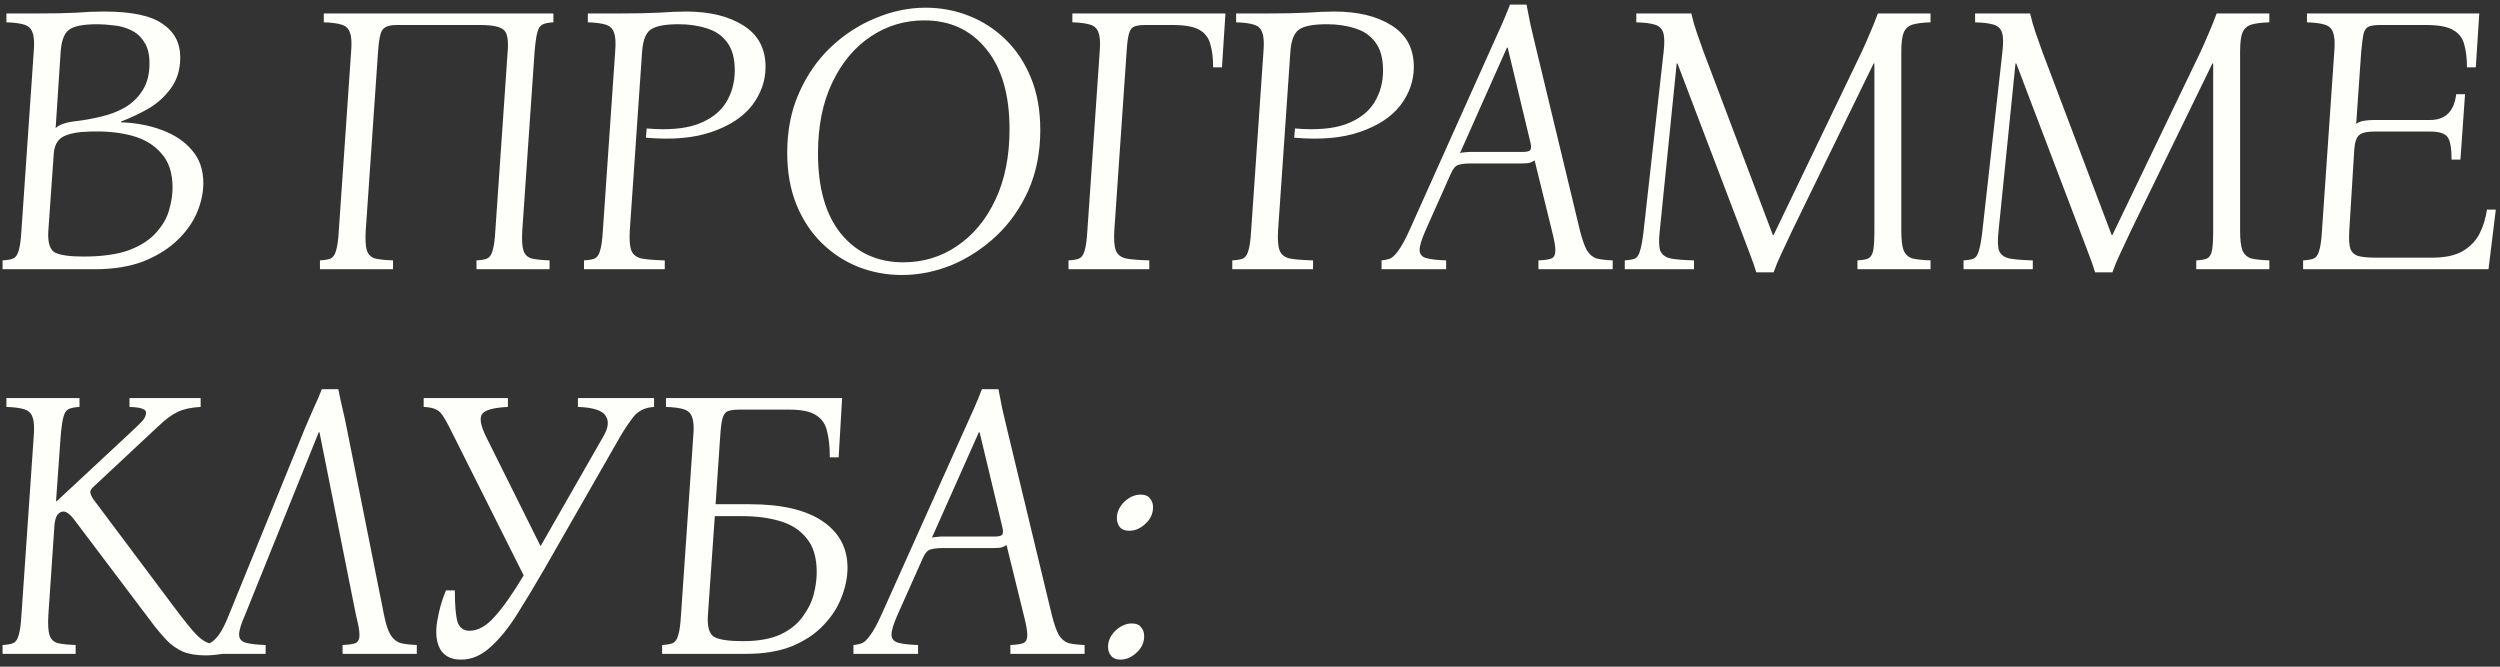 <?xml version="1.0" encoding="UTF-8"?> <svg xmlns="http://www.w3.org/2000/svg" width="195" height="52" viewBox="0 0 195 52" fill="none"><rect x="0" y="0" width="195" height="52" fill="#333333" stroke="none"/><path d="M0.2 21V20.31C0.58 20.29 0.86 20.24 1.04 20.16C1.24 20.06 1.38 19.85 1.46 19.53C1.56 19.21 1.63 18.7 1.67 18L2.63 4.05C2.69 3.35 2.66 2.85 2.54 2.55C2.44 2.23 2.22 2.02 1.88 1.92C1.56 1.82 1.1 1.76 0.5 1.74V1.05H2.87C4.17 1.05 5.19 1.03 5.93 0.99C6.69 0.93 7.42 0.9 8.12 0.9C10.26 0.9 11.78 1.22 12.68 1.86C13.6 2.48 14.06 3.35 14.06 4.47C14.06 5.41 13.82 6.21 13.34 6.87C12.88 7.51 12.3 8.04 11.6 8.46C10.9 8.86 10.18 9.2 9.44 9.48V9.54C10.6 9.58 11.66 9.78 12.62 10.14C13.6 10.5 14.38 11.02 14.96 11.7C15.56 12.38 15.86 13.24 15.86 14.28C15.86 15.04 15.69 15.82 15.35 16.62C15.01 17.4 14.49 18.12 13.79 18.78C13.09 19.44 12.21 19.98 11.15 20.4C10.09 20.8 8.83 21 7.37 21H0.2ZM4.34 9.99C4.64 9.71 5.17 9.53 5.93 9.45C6.59 9.37 7.25 9.25 7.91 9.09C8.59 8.93 9.21 8.69 9.77 8.37C10.33 8.03 10.78 7.59 11.12 7.05C11.48 6.49 11.66 5.79 11.66 4.95C11.66 4.23 11.52 3.67 11.24 3.27C10.98 2.85 10.63 2.54 10.19 2.34C9.77 2.14 9.33 2.02 8.87 1.98C8.41 1.92 7.98 1.89 7.58 1.89C6.48 1.89 5.74 2.04 5.36 2.34C5 2.62 4.79 3.19 4.73 4.05L4.34 9.99ZM6.5 20.01C7.98 20.01 9.18 19.84 10.1 19.5C11.02 19.14 11.72 18.68 12.2 18.12C12.7 17.56 13.03 16.98 13.19 16.38C13.37 15.76 13.46 15.18 13.46 14.64C13.46 13.5 13.17 12.61 12.59 11.97C12.03 11.31 11.27 10.85 10.31 10.59C9.35 10.33 8.26 10.22 7.04 10.26C6.1 10.28 5.4 10.41 4.94 10.65C4.48 10.89 4.23 11.35 4.19 12.03L3.77 18C3.71 18.92 3.89 19.49 4.31 19.71C4.73 19.91 5.46 20.01 6.5 20.01ZM41.696 4.05L40.736 18C40.696 18.7 40.726 19.21 40.826 19.53C40.926 19.85 41.136 20.06 41.456 20.16C41.796 20.24 42.266 20.29 42.866 20.31V21H37.166V20.31C37.546 20.29 37.826 20.24 38.006 20.16C38.206 20.06 38.346 19.85 38.426 19.53C38.526 19.21 38.596 18.7 38.636 18L39.596 4.05C39.676 3.11 39.566 2.53 39.266 2.31C38.966 2.07 38.366 1.95 37.466 1.95H30.956C30.396 1.95 30.026 2.07 29.846 2.31C29.666 2.53 29.546 3.11 29.486 4.05L28.526 18C28.486 18.7 28.516 19.21 28.616 19.53C28.716 19.85 28.926 20.06 29.246 20.16C29.586 20.24 30.056 20.29 30.656 20.31V21H24.956V20.31C25.336 20.29 25.616 20.24 25.796 20.16C25.996 20.06 26.136 19.85 26.216 19.53C26.316 19.21 26.386 18.7 26.426 18L27.386 4.05C27.446 3.35 27.416 2.85 27.296 2.55C27.196 2.23 26.976 2.02 26.636 1.92C26.316 1.82 25.856 1.76 25.256 1.74V1.05H43.166V1.74C42.786 1.76 42.496 1.82 42.296 1.92C42.116 2.02 41.986 2.23 41.906 2.55C41.826 2.85 41.756 3.35 41.696 4.05ZM45.552 21V20.31C45.932 20.29 46.212 20.24 46.392 20.16C46.592 20.06 46.732 19.85 46.812 19.53C46.912 19.21 46.982 18.7 47.022 18L47.982 4.05C48.042 3.35 48.012 2.85 47.892 2.55C47.792 2.23 47.572 2.02 47.232 1.92C46.912 1.82 46.452 1.76 45.852 1.74V1.05H48.282C49.502 1.05 50.532 1.03 51.372 0.99C52.212 0.93 52.922 0.9 53.502 0.9C55.342 0.9 56.832 1.26 57.972 1.98C59.132 2.7 59.712 3.78 59.712 5.22C59.712 6.3 59.362 7.3 58.662 8.22C57.962 9.12 56.912 9.81 55.512 10.29C54.132 10.77 52.422 10.92 50.382 10.74L50.442 10.02C52.082 10.16 53.402 10.05 54.402 9.69C55.422 9.31 56.162 8.75 56.622 8.01C57.082 7.27 57.312 6.43 57.312 5.49C57.312 4.55 57.112 3.82 56.712 3.3C56.332 2.78 55.812 2.42 55.152 2.22C54.492 2 53.752 1.89 52.932 1.89C51.832 1.89 51.092 2.04 50.712 2.34C50.352 2.62 50.142 3.19 50.082 4.05L49.122 18C49.082 18.7 49.122 19.21 49.242 19.53C49.362 19.85 49.622 20.06 50.022 20.16C50.442 20.24 51.052 20.29 51.852 20.31V21H45.552ZM72.203 0.6C73.383 0.6 74.503 0.81 75.563 1.23C76.643 1.65 77.603 2.27 78.443 3.09C79.283 3.91 79.943 4.91 80.423 6.09C80.903 7.27 81.143 8.62 81.143 10.14C81.143 11.88 80.833 13.45 80.213 14.85C79.593 16.23 78.763 17.41 77.723 18.39C76.683 19.37 75.523 20.13 74.243 20.67C72.963 21.19 71.663 21.45 70.343 21.45C69.163 21.45 68.033 21.24 66.953 20.82C65.893 20.4 64.943 19.78 64.103 18.96C63.263 18.14 62.603 17.14 62.123 15.96C61.643 14.78 61.403 13.43 61.403 11.91C61.403 10.17 61.713 8.61 62.333 7.23C62.953 5.83 63.783 4.64 64.823 3.66C65.863 2.68 67.023 1.93 68.303 1.41C69.583 0.87 70.883 0.6 72.203 0.6ZM70.463 20.46C72.003 20.46 73.393 20.04 74.633 19.2C75.893 18.36 76.893 17.16 77.633 15.6C78.373 14.04 78.743 12.2 78.743 10.08C78.743 7.38 78.133 5.29 76.913 3.81C75.713 2.33 74.103 1.59 72.083 1.59C70.563 1.59 69.173 2.01 67.913 2.85C66.653 3.69 65.653 4.89 64.913 6.45C64.173 7.99 63.803 9.83 63.803 11.97C63.803 14.67 64.403 16.76 65.603 18.24C66.823 19.72 68.443 20.46 70.463 20.46ZM83.344 21V20.31C83.725 20.29 84.004 20.24 84.184 20.16C84.385 20.06 84.525 19.85 84.605 19.53C84.704 19.21 84.775 18.7 84.814 18L85.775 4.05C85.835 3.35 85.805 2.85 85.684 2.55C85.585 2.23 85.365 2.02 85.025 1.92C84.704 1.82 84.245 1.76 83.644 1.74V1.05H95.585L95.314 5.25H94.624C94.624 4.55 94.555 3.96 94.415 3.48C94.294 2.98 94.014 2.6 93.575 2.34C93.135 2.08 92.434 1.95 91.475 1.95H89.344C88.965 1.95 88.674 1.99 88.475 2.07C88.275 2.15 88.135 2.34 88.055 2.64C87.975 2.92 87.915 3.39 87.874 4.05L86.915 18C86.874 18.7 86.915 19.21 87.034 19.53C87.154 19.85 87.415 20.06 87.814 20.16C88.234 20.24 88.844 20.29 89.644 20.31V21H83.344ZM96.118 21V20.31C96.498 20.29 96.778 20.24 96.958 20.16C97.158 20.06 97.298 19.85 97.378 19.53C97.478 19.21 97.548 18.7 97.588 18L98.548 4.05C98.608 3.35 98.578 2.85 98.458 2.55C98.358 2.23 98.138 2.02 97.798 1.92C97.478 1.82 97.018 1.76 96.418 1.74V1.05H98.848C100.068 1.05 101.098 1.03 101.938 0.99C102.778 0.93 103.488 0.9 104.068 0.9C105.908 0.9 107.398 1.26 108.538 1.98C109.698 2.7 110.278 3.78 110.278 5.22C110.278 6.3 109.928 7.3 109.228 8.22C108.528 9.12 107.478 9.81 106.078 10.29C104.698 10.77 102.988 10.92 100.948 10.74L101.008 10.02C102.648 10.16 103.968 10.05 104.968 9.69C105.988 9.31 106.728 8.75 107.188 8.01C107.648 7.27 107.878 6.43 107.878 5.49C107.878 4.55 107.678 3.82 107.278 3.3C106.898 2.78 106.378 2.42 105.718 2.22C105.058 2 104.318 1.89 103.498 1.89C102.398 1.89 101.658 2.04 101.278 2.34C100.918 2.62 100.708 3.19 100.648 4.05L99.688 18C99.648 18.7 99.688 19.21 99.808 19.53C99.928 19.85 100.188 20.06 100.588 20.16C101.008 20.24 101.618 20.29 102.418 20.31V21H96.118ZM123.24 18C123.42 18.7 123.6 19.21 123.78 19.53C123.98 19.85 124.23 20.06 124.53 20.16C124.85 20.24 125.27 20.29 125.79 20.31V21H120V20.31C120.48 20.29 120.82 20.24 121.02 20.16C121.22 20.06 121.32 19.85 121.32 19.53C121.32 19.21 121.23 18.7 121.05 18L119.7 12.51C119.56 12.61 119.4 12.68 119.22 12.72C119.04 12.74 118.85 12.75 118.65 12.75H114.69C114.29 12.75 113.97 12.79 113.73 12.87C113.51 12.95 113.32 13.18 113.16 13.56L111.18 18C110.88 18.68 110.73 19.18 110.73 19.5C110.73 19.82 110.9 20.03 111.24 20.13C111.6 20.23 112.12 20.29 112.8 20.31V21H107.76V20.31C108 20.29 108.23 20.24 108.45 20.16C108.65 20.06 108.86 19.85 109.08 19.53C109.32 19.21 109.6 18.7 109.92 18L116.46 3.42C116.7 2.9 116.93 2.39 117.15 1.89C117.37 1.39 117.58 0.88 117.78 0.36H119.07C119.17 0.88 119.27 1.39 119.37 1.89C119.49 2.39 119.61 2.9 119.73 3.42L123.24 18ZM118.8 11.85C119.06 11.85 119.24 11.81 119.34 11.73C119.44 11.63 119.45 11.42 119.37 11.1L117.6 3.72H117.54L113.88 11.94C114 11.9 114.13 11.88 114.27 11.88C114.41 11.86 114.55 11.85 114.69 11.85H118.8ZM136.992 21.24C136.852 20.78 136.692 20.32 136.512 19.86C136.332 19.38 136.082 18.72 135.762 17.88L130.842 4.95H130.782L129.462 18C129.382 18.7 129.392 19.21 129.492 19.53C129.612 19.85 129.882 20.06 130.302 20.16C130.722 20.24 131.332 20.29 132.132 20.31V21H126.732V20.31C127.092 20.29 127.362 20.24 127.542 20.16C127.722 20.06 127.852 19.85 127.932 19.53C128.032 19.21 128.122 18.7 128.202 18L129.762 4.05C129.842 3.35 129.832 2.85 129.732 2.55C129.632 2.23 129.412 2.02 129.072 1.92C128.752 1.82 128.272 1.76 127.632 1.74V1.05H131.922C132.042 1.57 132.182 2.06 132.342 2.52C132.502 2.98 132.682 3.49 132.882 4.05L138.282 18.33H138.342L145.212 4.05C145.452 3.53 145.672 3.03 145.872 2.55C146.092 2.05 146.292 1.55 146.472 1.05H150.582V1.74C149.982 1.76 149.512 1.82 149.172 1.92C148.852 2.02 148.622 2.23 148.482 2.55C148.362 2.85 148.302 3.35 148.302 4.05V18C148.302 18.7 148.362 19.21 148.482 19.53C148.622 19.85 148.852 20.06 149.172 20.16C149.512 20.24 149.982 20.29 150.582 20.31V21H144.882V20.31C145.262 20.29 145.542 20.24 145.722 20.16C145.922 20.06 146.052 19.85 146.112 19.53C146.172 19.21 146.202 18.7 146.202 18V4.95H146.142L139.842 17.88C139.442 18.72 139.132 19.38 138.912 19.86C138.692 20.32 138.502 20.78 138.342 21.24H136.992ZM163.418 21.24C163.278 20.78 163.118 20.32 162.938 19.86C162.758 19.38 162.508 18.72 162.188 17.88L157.268 4.95H157.208L155.888 18C155.808 18.7 155.818 19.21 155.918 19.53C156.038 19.85 156.308 20.06 156.728 20.16C157.148 20.24 157.758 20.29 158.558 20.31V21H153.158V20.31C153.518 20.29 153.788 20.24 153.968 20.16C154.148 20.06 154.278 19.85 154.358 19.53C154.458 19.21 154.548 18.7 154.628 18L156.188 4.05C156.268 3.35 156.258 2.85 156.158 2.55C156.058 2.23 155.838 2.02 155.498 1.92C155.178 1.82 154.698 1.76 154.058 1.74V1.05H158.348C158.468 1.57 158.608 2.06 158.768 2.52C158.928 2.98 159.108 3.49 159.308 4.05L164.708 18.33H164.768L171.638 4.05C171.878 3.53 172.098 3.03 172.298 2.55C172.518 2.05 172.718 1.55 172.898 1.05H177.008V1.74C176.408 1.76 175.938 1.82 175.598 1.92C175.278 2.02 175.048 2.23 174.908 2.55C174.788 2.85 174.728 3.35 174.728 4.05V18C174.728 18.7 174.788 19.21 174.908 19.53C175.048 19.85 175.278 20.06 175.598 20.16C175.938 20.24 176.408 20.29 177.008 20.31V21H171.308V20.31C171.688 20.29 171.968 20.24 172.148 20.16C172.348 20.06 172.478 19.85 172.538 19.53C172.598 19.21 172.628 18.7 172.628 18V4.95H172.568L166.268 17.88C165.868 18.72 165.558 19.38 165.338 19.86C165.118 20.32 164.928 20.78 164.768 21.24H163.418ZM179.643 21V20.31C180.023 20.29 180.303 20.24 180.483 20.16C180.683 20.06 180.823 19.85 180.903 19.53C181.003 19.21 181.073 18.7 181.113 18L182.073 4.05C182.133 3.35 182.103 2.85 181.983 2.55C181.883 2.23 181.663 2.02 181.323 1.92C181.003 1.82 180.543 1.76 179.943 1.74V1.05H193.383L193.113 5.25H192.423C192.423 4.55 192.353 3.96 192.213 3.48C192.093 2.98 191.803 2.6 191.343 2.34C190.903 2.08 190.203 1.95 189.243 1.95H185.643C185.263 1.95 184.973 1.99 184.773 2.07C184.573 2.15 184.433 2.34 184.353 2.64C184.293 2.92 184.233 3.39 184.173 4.05L183.783 9.66C183.943 9.54 184.143 9.46 184.383 9.42C184.623 9.38 184.893 9.36 185.193 9.36H189.543C190.743 9.36 191.423 8.69 191.583 7.35H192.273L191.913 12.45H191.223C191.223 11.57 191.123 10.99 190.923 10.71C190.723 10.41 190.263 10.26 189.543 10.26H185.193C184.633 10.26 184.243 10.35 184.023 10.53C183.803 10.71 183.673 11.09 183.633 11.67L183.243 18C183.203 18.64 183.233 19.11 183.333 19.41C183.453 19.71 183.673 19.9 183.993 19.98C184.313 20.06 184.773 20.1 185.373 20.1H189.663C190.663 20.1 191.453 19.94 192.033 19.62C192.633 19.28 193.083 18.83 193.383 18.27C193.683 17.69 193.883 17.05 193.983 16.35H194.673L194.103 21H179.643ZM16.04 51.12C15.32 51.12 14.72 51.02 14.24 50.82C13.78 50.6 13.38 50.32 13.04 49.98C12.72 49.64 12.4 49.27 12.08 48.87L5.9 40.68C5.68 40.38 5.5 40.18 5.36 40.08C5.22 39.96 5.08 39.9 4.94 39.9C4.78 39.9 4.63 39.98 4.49 40.14C4.37 40.3 4.29 40.56 4.25 40.92L3.77 48C3.73 48.7 3.76 49.21 3.86 49.53C3.96 49.85 4.17 50.06 4.49 50.16C4.83 50.24 5.3 50.29 5.9 50.31V51H0.2V50.31C0.58 50.29 0.86 50.24 1.04 50.16C1.24 50.06 1.38 49.85 1.46 49.53C1.56 49.21 1.63 48.7 1.67 48L2.63 34.05C2.69 33.35 2.66 32.85 2.54 32.55C2.44 32.23 2.22 32.02 1.88 31.92C1.56 31.82 1.1 31.76 0.5 31.74V31.05H6.2V31.74C5.82 31.76 5.53 31.82 5.33 31.92C5.15 32.02 5.02 32.23 4.94 32.55C4.86 32.85 4.79 33.35 4.73 34.05L4.37 39.09H4.43L10.1 33.81C10.6 33.35 10.94 33.02 11.12 32.82C11.3 32.6 11.39 32.39 11.39 32.19C11.39 32.05 11.3 31.95 11.12 31.89C10.96 31.81 10.62 31.76 10.1 31.74V31.05H15.65V31.74C14.91 31.78 14.31 31.91 13.85 32.13C13.39 32.35 12.87 32.74 12.29 33.3L7.28 37.98C7.12 38.12 7.04 38.26 7.04 38.4C7.06 38.54 7.14 38.72 7.28 38.94L14 47.91C14.52 48.59 14.94 49.1 15.26 49.44C15.58 49.78 15.89 50.01 16.19 50.13C16.51 50.25 16.91 50.31 17.39 50.31V51C17.13 51.04 16.89 51.07 16.67 51.09C16.45 51.11 16.24 51.12 16.04 51.12ZM19.1 48C18.8 48.68 18.65 49.18 18.65 49.5C18.65 49.82 18.82 50.03 19.16 50.13C19.52 50.23 20.04 50.29 20.72 50.31V51H15.68V50.31C15.92 50.29 16.15 50.24 16.37 50.16C16.59 50.06 16.82 49.85 17.06 49.53C17.3 49.21 17.56 48.7 17.84 48L23.78 33.42C24 32.9 24.22 32.39 24.44 31.89C24.68 31.39 24.9 30.88 25.1 30.36H26.39C26.49 30.88 26.6 31.39 26.72 31.89C26.84 32.39 26.95 32.9 27.05 33.42L29.96 48C30.1 48.7 30.27 49.21 30.47 49.53C30.67 49.85 30.93 50.06 31.25 50.16C31.57 50.24 31.99 50.29 32.51 50.31V51H26.72V50.31C27.2 50.29 27.54 50.24 27.74 50.16C27.94 50.06 28.04 49.85 28.04 49.53C28.04 49.21 27.95 48.7 27.77 48L24.92 33.72H24.86L19.1 48ZM35.956 51.45C35.297 51.45 34.797 51.24 34.456 50.82C34.136 50.38 33.996 49.78 34.036 49.02C34.056 48.68 34.127 48.25 34.246 47.73C34.367 47.19 34.547 46.63 34.786 46.05H35.477C35.477 47.21 35.547 48.03 35.687 48.51C35.846 48.97 36.157 49.2 36.617 49.2C37.276 49.2 37.926 48.84 38.566 48.12C39.227 47.4 39.986 46.32 40.846 44.88L35.416 34.05C35.096 33.39 34.837 32.9 34.636 32.58C34.456 32.26 34.257 32.05 34.036 31.95C33.816 31.83 33.486 31.76 33.047 31.74V31.05H39.617V31.74C38.437 31.8 37.757 32 37.577 32.34C37.397 32.66 37.507 33.23 37.907 34.05L42.166 42.6L47.056 34.05C47.456 33.37 47.517 32.83 47.236 32.43C46.977 32.01 46.257 31.78 45.077 31.74V31.05H51.017V31.74C50.337 31.78 49.806 32.03 49.426 32.49C49.066 32.95 48.717 33.47 48.377 34.05L42.467 44.37C41.727 45.65 41.017 46.83 40.337 47.91C39.657 48.99 38.956 49.85 38.236 50.49C37.536 51.13 36.776 51.45 35.956 51.45ZM66.105 44.28C66.105 45.04 65.945 45.82 65.625 46.62C65.325 47.4 64.855 48.12 64.215 48.78C63.595 49.44 62.785 49.98 61.785 50.4C60.785 50.8 59.595 51 58.215 51H51.645V50.31C52.025 50.29 52.305 50.24 52.485 50.16C52.685 50.06 52.825 49.85 52.905 49.53C53.005 49.21 53.075 48.7 53.115 48L54.075 34.02C54.135 33.34 54.105 32.85 53.985 32.55C53.885 32.23 53.665 32.02 53.325 31.92C53.005 31.82 52.545 31.76 51.945 31.74V31.05H65.685L65.415 35.67H64.725C64.725 34.87 64.655 34.2 64.515 33.66C64.395 33.1 64.115 32.68 63.675 32.4C63.235 32.1 62.535 31.95 61.575 31.95H57.645C57.265 31.95 56.975 31.99 56.775 32.07C56.575 32.15 56.435 32.34 56.355 32.64C56.275 32.92 56.215 33.39 56.175 34.05L55.815 39.33H58.485C60.965 39.33 62.855 39.77 64.155 40.65C65.455 41.53 66.105 42.74 66.105 44.28ZM55.215 48C55.155 48.92 55.335 49.49 55.755 49.71C56.175 49.91 56.905 50.01 57.945 50.01C59.125 50.01 60.095 49.84 60.855 49.5C61.615 49.14 62.195 48.68 62.595 48.12C63.015 47.56 63.305 46.98 63.465 46.38C63.625 45.76 63.705 45.18 63.705 44.64C63.705 43.5 63.445 42.62 62.925 42C62.425 41.36 61.735 40.91 60.855 40.65C59.995 40.39 59.005 40.26 57.885 40.26H55.755L55.215 48ZM82.049 48C82.229 48.7 82.409 49.21 82.589 49.53C82.789 49.85 83.039 50.06 83.339 50.16C83.659 50.24 84.079 50.29 84.599 50.31V51H78.809V50.31C79.289 50.29 79.629 50.24 79.829 50.16C80.029 50.06 80.129 49.85 80.129 49.53C80.129 49.21 80.039 48.7 79.859 48L78.509 42.51C78.369 42.61 78.209 42.68 78.029 42.72C77.849 42.74 77.659 42.75 77.459 42.75H73.499C73.099 42.75 72.779 42.79 72.539 42.87C72.319 42.95 72.129 43.18 71.969 43.56L69.989 48C69.689 48.68 69.539 49.18 69.539 49.5C69.539 49.82 69.709 50.03 70.049 50.13C70.409 50.23 70.929 50.29 71.609 50.31V51H66.569V50.31C66.809 50.29 67.039 50.24 67.259 50.16C67.459 50.06 67.669 49.85 67.889 49.53C68.129 49.21 68.409 48.7 68.729 48L75.269 33.42C75.509 32.9 75.739 32.39 75.959 31.89C76.179 31.39 76.389 30.88 76.589 30.36H77.879C77.979 30.88 78.079 31.39 78.179 31.89C78.299 32.39 78.419 32.9 78.539 33.42L82.049 48ZM77.609 41.85C77.869 41.85 78.049 41.81 78.149 41.73C78.249 41.63 78.259 41.42 78.179 41.1L76.409 33.72H76.349L72.689 41.94C72.809 41.9 72.939 41.88 73.079 41.88C73.219 41.86 73.359 41.85 73.499 41.85H77.609ZM87.386 51.45C87.066 51.45 86.826 51.35 86.666 51.15C86.506 50.97 86.426 50.74 86.426 50.46C86.426 50 86.616 49.58 86.996 49.2C87.396 48.82 87.826 48.63 88.286 48.63C88.626 48.63 88.866 48.73 89.006 48.93C89.166 49.11 89.246 49.34 89.246 49.62C89.246 50.12 89.046 50.55 88.646 50.91C88.266 51.27 87.846 51.45 87.386 51.45ZM88.076 41.4C87.756 41.4 87.516 41.31 87.356 41.13C87.196 40.93 87.116 40.69 87.116 40.41C87.116 39.95 87.306 39.53 87.686 39.15C88.086 38.77 88.516 38.58 88.976 38.58C89.316 38.58 89.556 38.68 89.696 38.88C89.856 39.06 89.936 39.29 89.936 39.57C89.936 40.07 89.736 40.5 89.336 40.86C88.956 41.22 88.536 41.4 88.076 41.4Z" fill="#FEFFFA"></path></svg> 